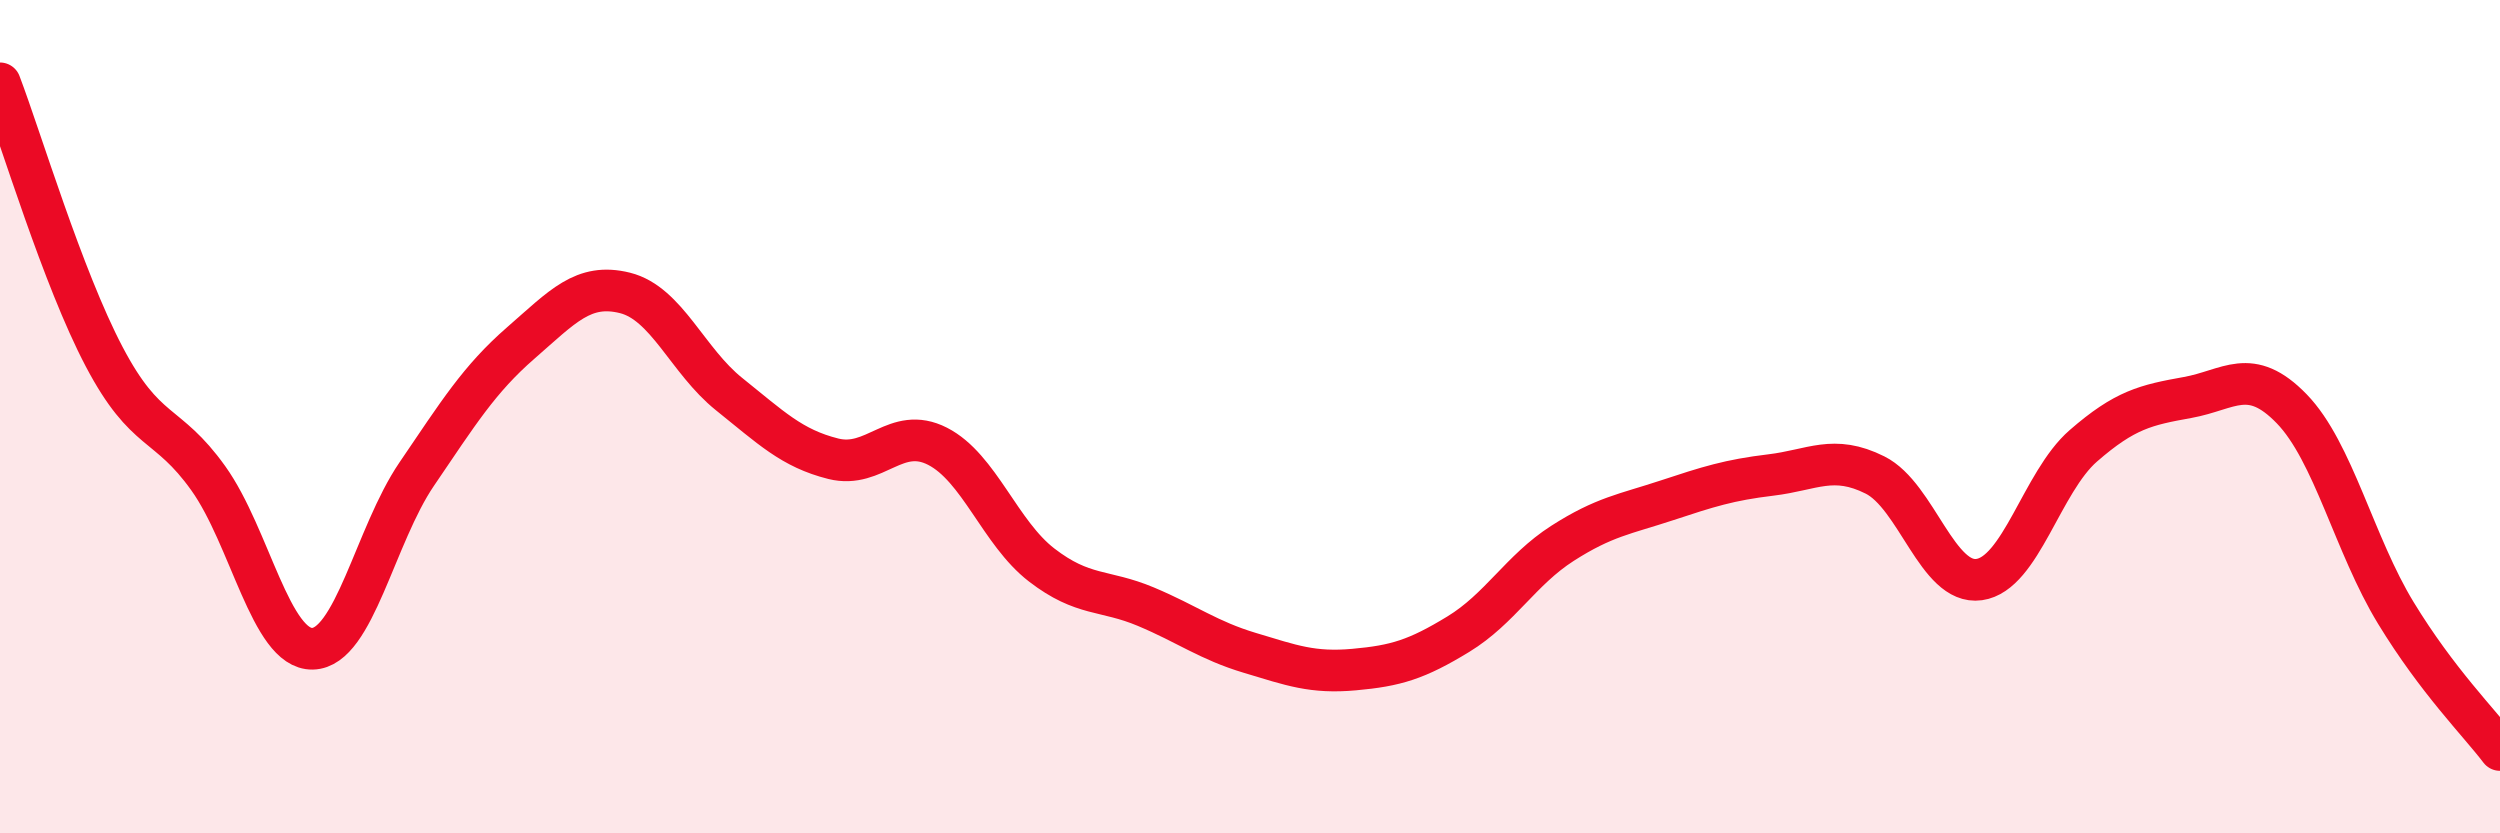 
    <svg width="60" height="20" viewBox="0 0 60 20" xmlns="http://www.w3.org/2000/svg">
      <path
        d="M 0,2 C 0.5,3.31 1.5,6.66 2.5,8.56 C 3.5,10.46 4,10.08 5,11.48 C 6,12.88 6.5,15.59 7.5,15.57 C 8.5,15.55 9,12.85 10,11.38 C 11,9.91 11.5,9.1 12.5,8.23 C 13.5,7.36 14,6.78 15,7.03 C 16,7.28 16.5,8.66 17.5,9.46 C 18.5,10.26 19,10.76 20,11.01 C 21,11.26 21.5,10.2 22.5,10.71 C 23.5,11.22 24,12.79 25,13.56 C 26,14.33 26.5,14.14 27.5,14.56 C 28.5,14.98 29,15.37 30,15.67 C 31,15.97 31.5,16.16 32.5,16.07 C 33.5,15.98 34,15.83 35,15.22 C 36,14.61 36.5,13.68 37.5,13.04 C 38.5,12.4 39,12.34 40,12.01 C 41,11.68 41.5,11.52 42.5,11.4 C 43.5,11.28 44,10.9 45,11.4 C 46,11.9 46.5,14.05 47.5,13.91 C 48.5,13.77 49,11.57 50,10.7 C 51,9.83 51.5,9.72 52.5,9.54 C 53.5,9.36 54,8.78 55,9.81 C 56,10.84 56.5,13.07 57.5,14.71 C 58.5,16.35 59.5,17.34 60,18L60 20L0 20Z"
        fill="#EB0A25"
        opacity="0.1"
        stroke-linecap="round"
        stroke-linejoin="round"
      />
      <path
        d="M 0,2 C 0.5,3.31 1.5,6.66 2.5,8.56 C 3.5,10.46 4,10.08 5,11.48 C 6,12.88 6.5,15.59 7.5,15.57 C 8.5,15.55 9,12.85 10,11.38 C 11,9.91 11.5,9.1 12.5,8.23 C 13.5,7.36 14,6.78 15,7.03 C 16,7.28 16.5,8.66 17.5,9.46 C 18.5,10.26 19,10.76 20,11.01 C 21,11.26 21.5,10.2 22.5,10.71 C 23.5,11.22 24,12.79 25,13.56 C 26,14.33 26.5,14.14 27.5,14.56 C 28.5,14.98 29,15.37 30,15.67 C 31,15.97 31.5,16.16 32.5,16.07 C 33.5,15.98 34,15.83 35,15.22 C 36,14.61 36.5,13.68 37.5,13.04 C 38.5,12.4 39,12.34 40,12.01 C 41,11.68 41.5,11.52 42.5,11.4 C 43.5,11.28 44,10.9 45,11.4 C 46,11.9 46.5,14.05 47.5,13.91 C 48.5,13.77 49,11.57 50,10.7 C 51,9.83 51.5,9.72 52.5,9.54 C 53.5,9.36 54,8.78 55,9.81 C 56,10.84 56.5,13.07 57.5,14.71 C 58.5,16.35 59.5,17.34 60,18"
        stroke="#EB0A25"
        stroke-width="1"
        fill="none"
        stroke-linecap="round"
        stroke-linejoin="round"
      />
    </svg>
  